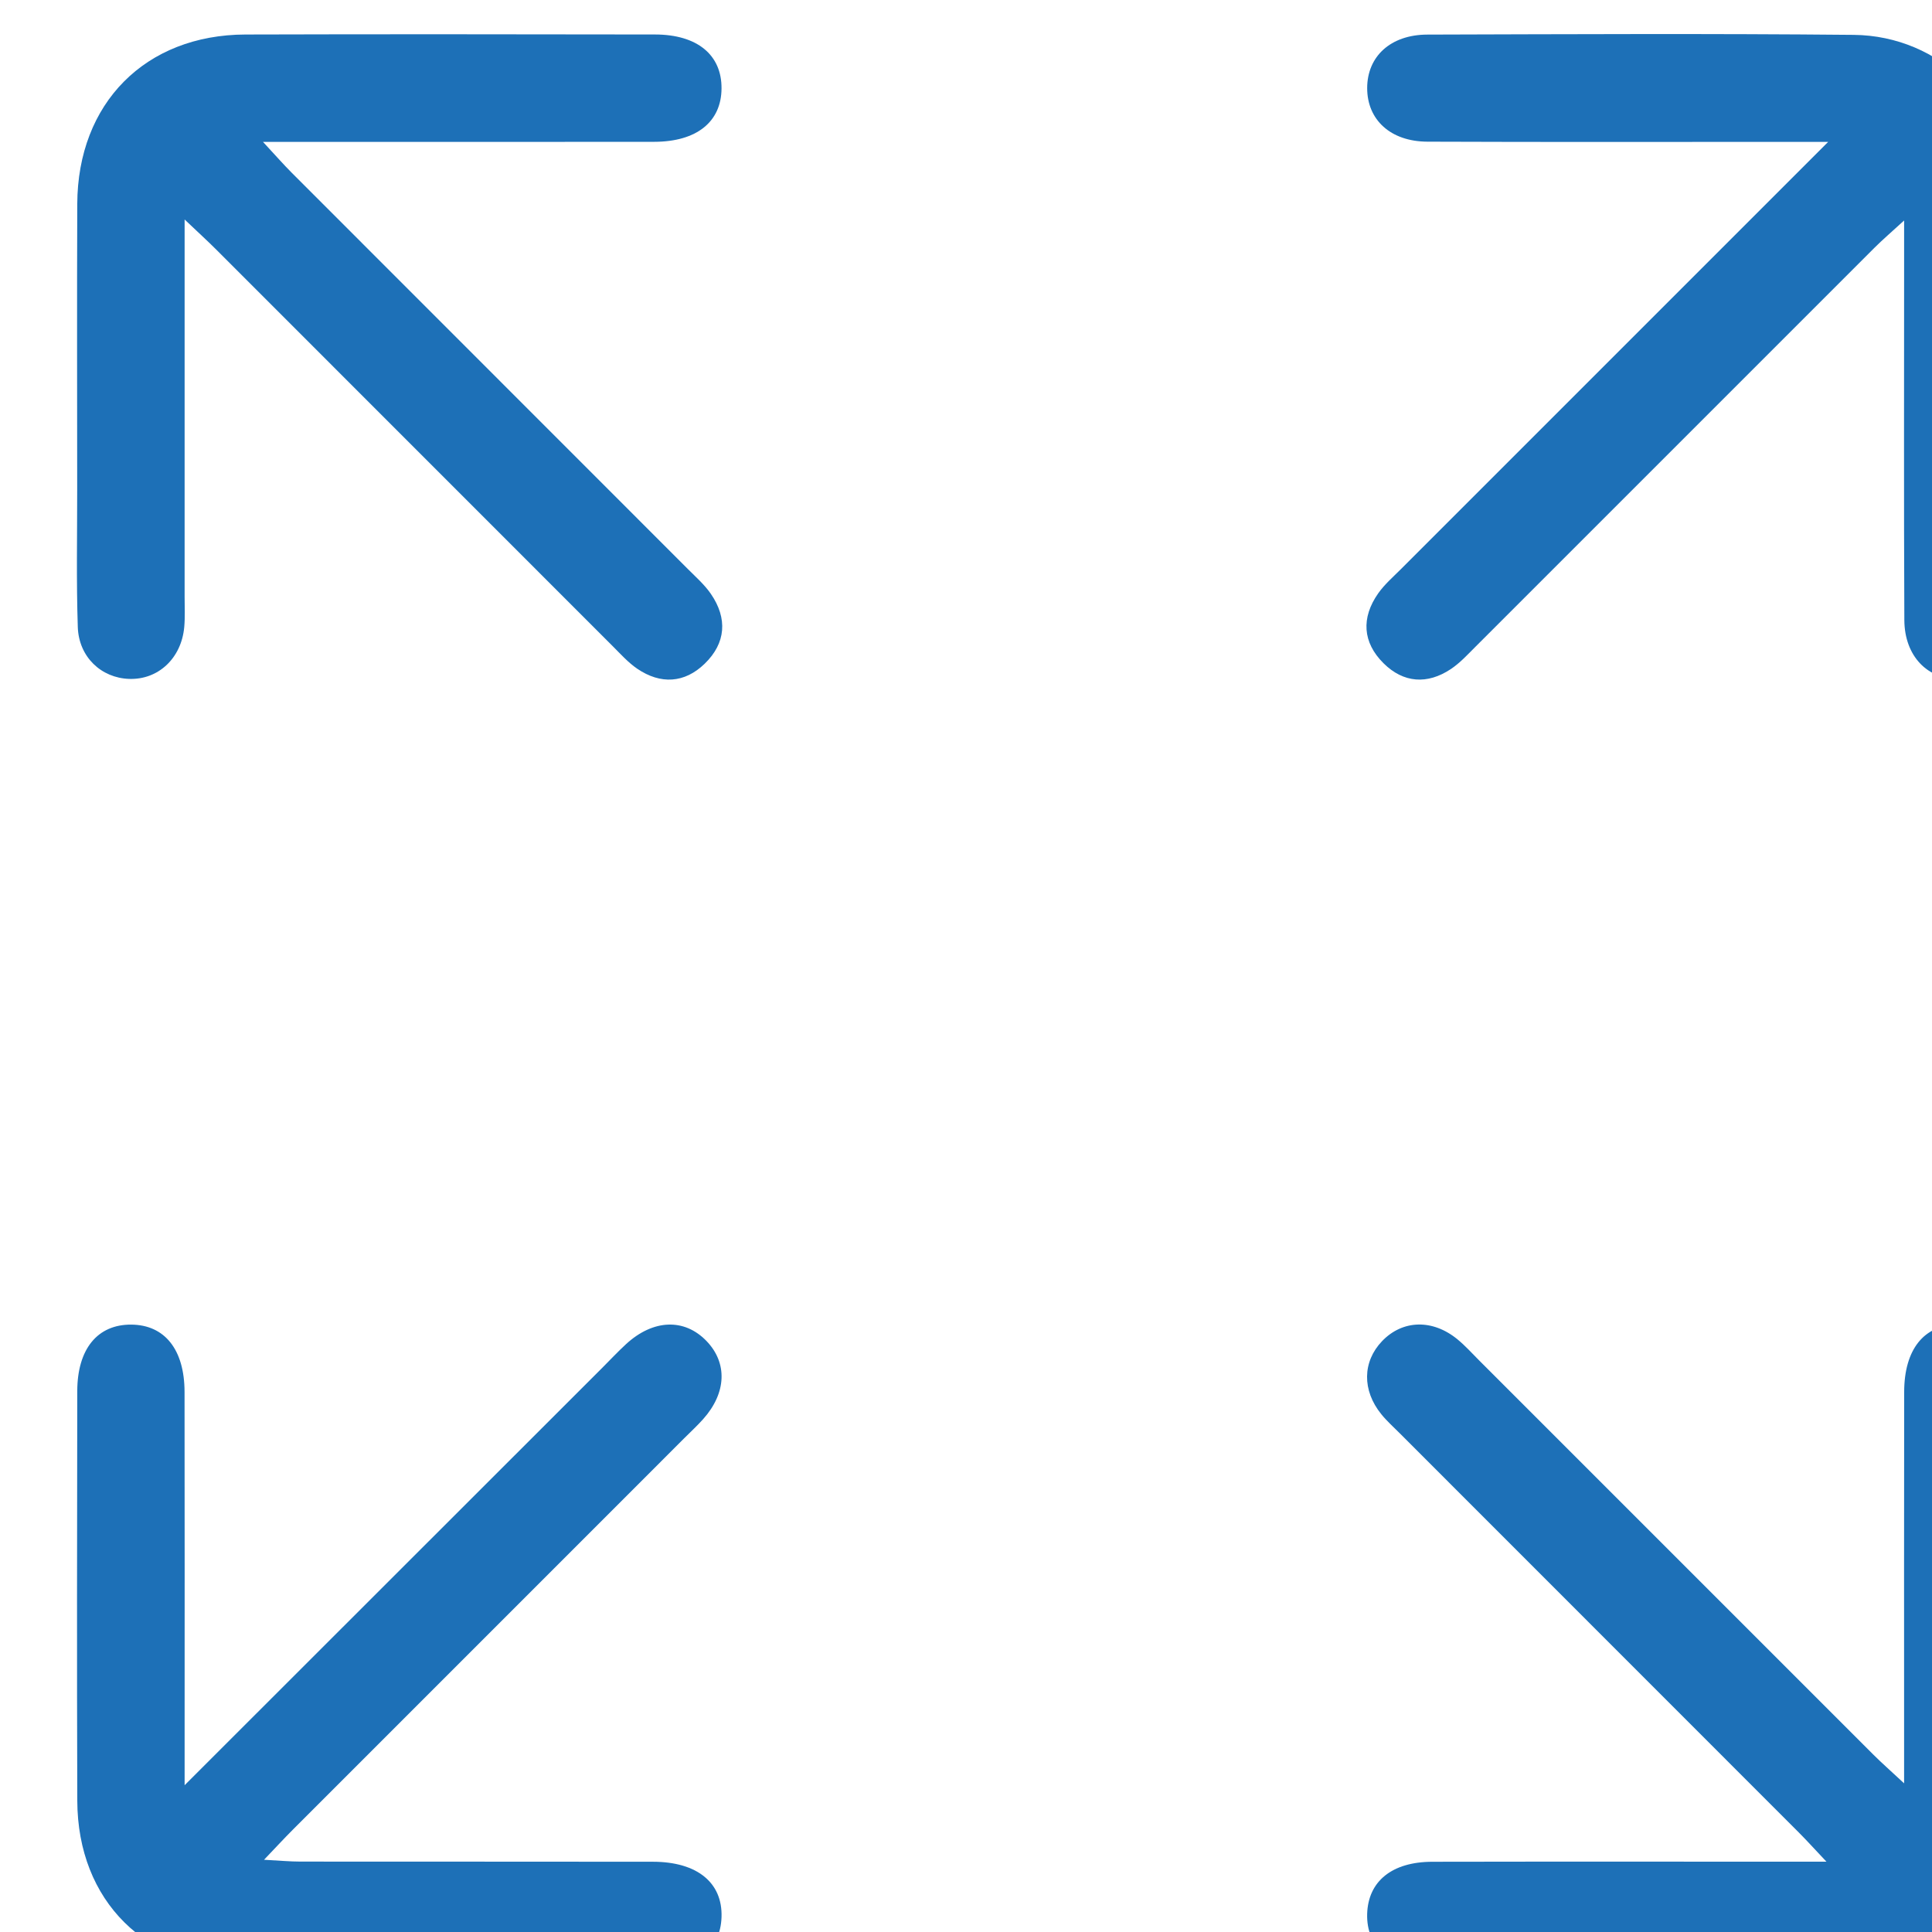 <svg xmlns="http://www.w3.org/2000/svg" xmlns:svg="http://www.w3.org/2000/svg" width="27.278mm" height="27.282mm" viewBox="0 0 27.278 27.282" id="svg1" xml:space="preserve"><defs id="defs1"><clipPath clipPathUnits="userSpaceOnUse" id="clipPath454"><path d="M 0,7089.944 H 1440 V 0 H 0 Z" transform="translate(-587.354,-6177.185)" id="path454"></path></clipPath><clipPath clipPathUnits="userSpaceOnUse" id="clipPath456"><path d="M 0,7089.944 H 1440 V 0 H 0 Z" transform="translate(-653.029,-6180.287)" id="path456"></path></clipPath><clipPath clipPathUnits="userSpaceOnUse" id="clipPath458"><path d="M 0,7089.944 H 1440 V 0 H 0 Z" transform="translate(-587.354,-6114.62)" id="path458"></path></clipPath><clipPath clipPathUnits="userSpaceOnUse" id="clipPath460"><path d="M 0,7089.944 H 1440 V 0 H 0 Z" transform="translate(-656.064,-6114.695)" id="path460"></path></clipPath></defs><g id="layer-MC1" transform="matrix(0.265,0,0,0.265,-689.823,-304.736)"><path id="path453" d="m 0,0 c 0,-5.25 0,-10.168 0,-15.085 0,-0.403 0.021,-0.808 -0.015,-1.207 -0.115,-1.25 -1.043,-2.111 -2.204,-2.07 -1.113,0.038 -2.012,0.875 -2.051,2.076 -0.06,1.832 -0.023,3.667 -0.024,5.501 -0.001,3.803 -0.012,7.605 0.003,11.408 C -4.275,4.649 -1.57,7.381 2.43,7.394 7.887,7.411 13.344,7.402 18.8,7.395 20.49,7.393 21.47,6.58 21.46,5.236 21.451,3.903 20.466,3.108 18.77,3.105 14.029,3.098 9.288,3.103 4.547,3.103 H 3.132 C 3.64,2.555 3.949,2.202 4.28,1.87 9.56,-3.415 14.843,-8.696 20.123,-13.979 c 0.316,-0.316 0.659,-0.619 0.91,-0.983 0.676,-0.982 0.603,-1.971 -0.246,-2.793 -0.803,-0.779 -1.759,-0.836 -2.694,-0.202 -0.365,0.249 -0.669,0.591 -0.985,0.906 C 11.826,-11.769 6.546,-6.484 1.264,-1.203 0.926,-0.865 0.573,-0.544 0,0" style="fill:#1d70b7;fill-opacity:1;fill-rule:nonzero;stroke:none" transform="matrix(1.333,0,0,-1.333,2612.942,1161.642)" clip-path="url(#clipPath454)"></path><path id="path455" d="m 0,0 h -1.661 c -4.786,0 -9.572,-0.011 -14.358,0.008 -1.475,0.006 -2.406,0.875 -2.407,2.138 -0.001,1.265 0.93,2.137 2.403,2.142 5.68,0.016 11.361,0.044 17.041,-0.011 3.461,-0.033 6.247,-2.782 6.287,-6.235 0.066,-5.725 0.033,-11.452 0.013,-17.178 -0.005,-1.386 -0.873,-2.296 -2.082,-2.329 -1.258,-0.035 -2.185,0.908 -2.192,2.353 -0.022,4.742 -0.009,9.484 -0.009,14.226 -0.001,0.485 0,0.97 0,1.744 C 2.523,-3.611 2.175,-3.909 1.852,-4.231 -3.463,-9.543 -8.775,-14.86 -14.09,-20.172 c -0.316,-0.315 -0.624,-0.654 -0.991,-0.899 -0.941,-0.627 -1.896,-0.558 -2.69,0.23 -0.841,0.833 -0.9,1.82 -0.214,2.796 0.254,0.361 0.601,0.66 0.916,0.976 C -11.472,-11.471 -5.874,-5.874 0,0" style="fill:#1d70b7;fill-opacity:1;fill-rule:nonzero;stroke:none" transform="matrix(1.333,0,0,-1.333,2700.51,1157.506)" clip-path="url(#clipPath456)"></path><path id="path457" d="m 0,0 c 5.747,5.743 11.219,11.213 16.692,16.682 0.316,0.317 0.622,0.644 0.951,0.947 1.084,0.997 2.33,1.042 3.214,0.128 0.849,-0.879 0.803,-2.078 -0.129,-3.122 C 20.49,14.368 20.226,14.125 19.973,13.872 14.754,8.653 9.534,3.435 4.317,-1.786 3.978,-2.125 3.653,-2.479 3.174,-2.98 c 0.612,-0.032 1.033,-0.073 1.454,-0.073 4.697,-0.005 9.393,10e-4 14.089,-0.006 1.768,-0.002 2.788,-0.836 2.743,-2.211 -0.043,-1.323 -1.022,-2.078 -2.742,-2.079 -5.412,-0.006 -10.824,-0.014 -16.236,0.002 -4.025,0.012 -6.758,2.722 -6.772,6.722 -0.018,5.457 -0.009,10.915 -0.001,16.373 0.002,1.692 0.811,2.67 2.156,2.662 1.335,-0.009 2.129,-0.992 2.132,-2.689 C 0.005,11.023 0,6.326 0,1.629 Z" style="fill:#1d70b7;fill-opacity:1;fill-rule:nonzero;stroke:none" transform="matrix(1.333,0,0,-1.333,2612.942,1245.062)" clip-path="url(#clipPath458)"></path><path id="path459" d="m 0,0 v 1.549 c 0,4.698 -0.005,9.395 0.003,14.093 0.002,1.7 0.79,2.68 2.126,2.692 1.339,0.013 2.16,-0.974 2.162,-2.657 C 4.299,10.174 4.315,4.671 4.286,-0.831 4.266,-4.666 1.504,-7.403 -2.347,-7.42 -7.848,-7.444 -13.35,-7.433 -18.852,-7.423 c -1.656,0.003 -2.651,0.867 -2.609,2.21 0.042,1.298 0.99,2.075 2.605,2.078 5.14,0.01 10.281,0.003 15.753,0.003 -0.485,0.513 -0.788,0.849 -1.107,1.169 -5.312,5.316 -10.626,10.63 -15.939,15.945 -0.252,0.253 -0.522,0.494 -0.746,0.77 -0.774,0.954 -0.755,2.1 0.028,2.92 0.817,0.856 2.018,0.894 3.017,0.073 0.31,-0.255 0.581,-0.557 0.865,-0.842 C -11.734,11.652 -6.485,6.4 -1.233,1.151 -0.9,0.819 -0.546,0.508 0,0" style="fill:#1d70b7;fill-opacity:1;fill-rule:nonzero;stroke:none" transform="matrix(1.333,0,0,-1.333,2704.555,1244.962)" clip-path="url(#clipPath460)"></path></g></svg>